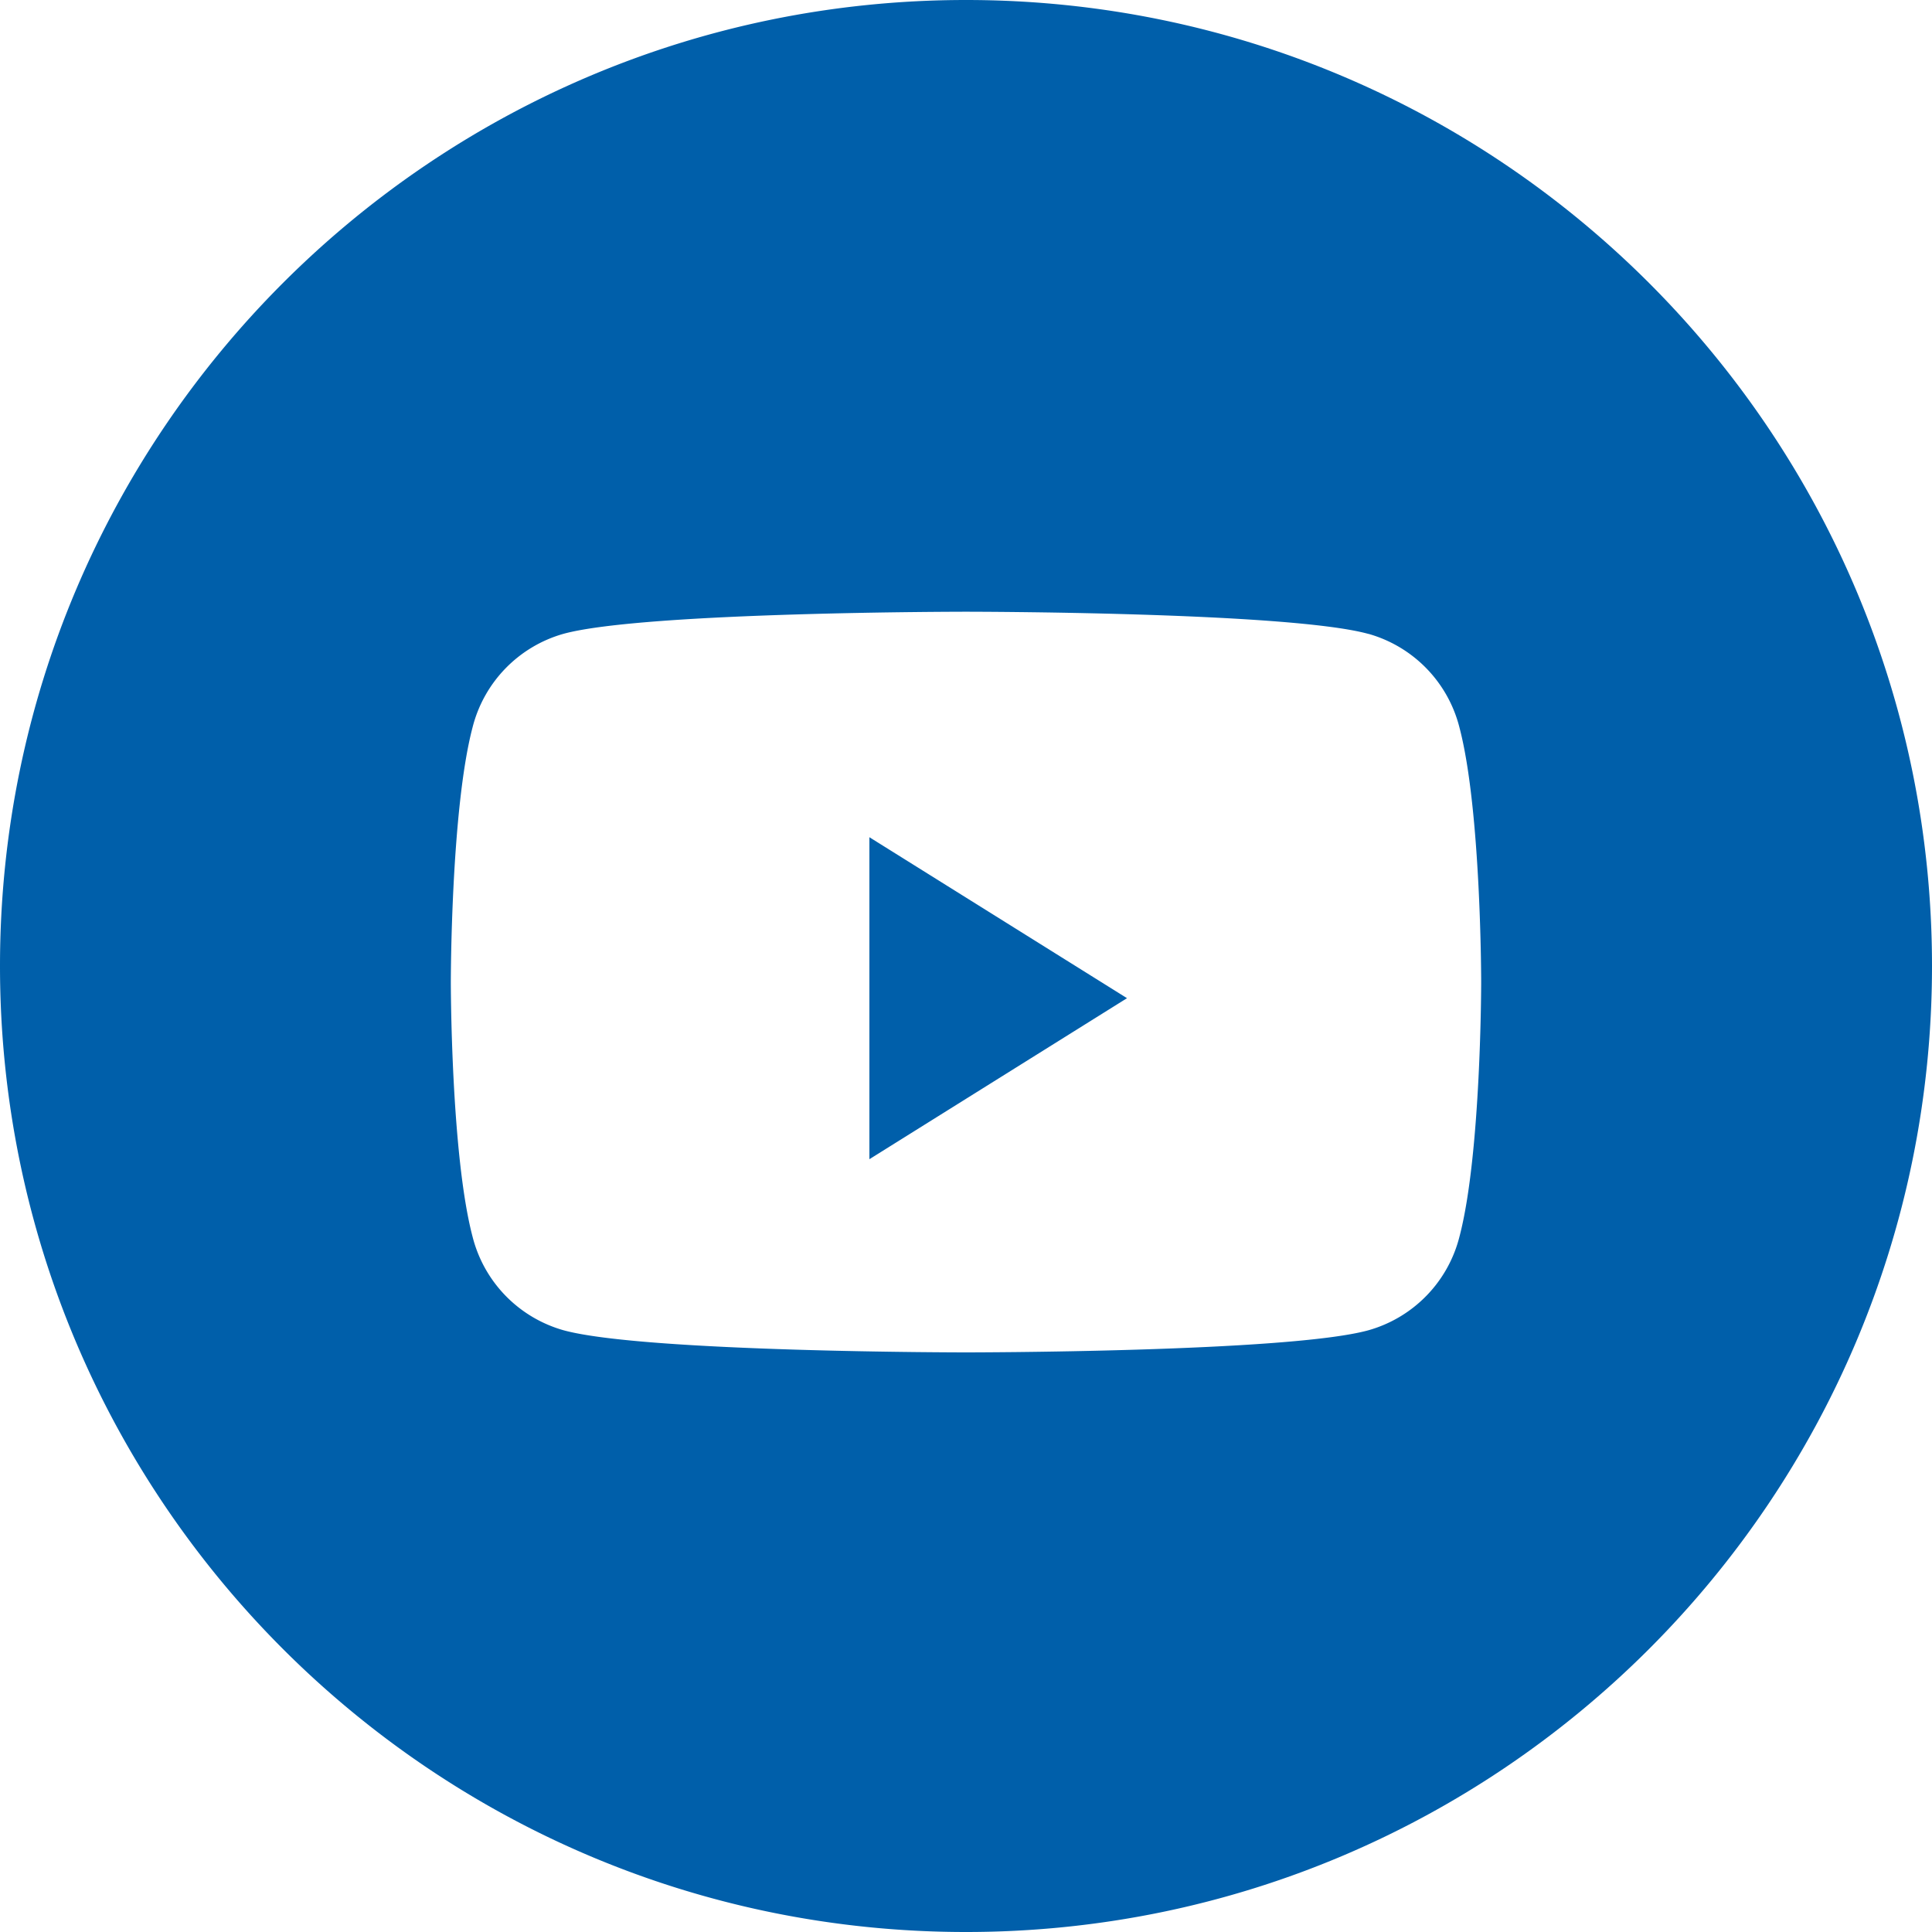<svg xmlns="http://www.w3.org/2000/svg" width="32" height="32" fill="none"><path fill="#005FAA" fill-rule="evenodd" d="M16 0c8.833 0 16 7.163 16 16 0 8.836-7.167 16-16 16S0 24.836 0 16C0 7.163 7.167 0 16 0Zm6.667 10.5C21.34 10.132 16 10.132 16 10.132s-5.333 0-6.667.366a2.16 2.16 0 0 0-1.506 1.55c-.36 1.366-.36 4.218-.36 4.218s0 2.85.36 4.217a2.16 2.16 0 0 0 1.506 1.55C10.667 22.4 16 22.4 16 22.4s5.34 0 6.667-.367a2.16 2.16 0 0 0 1.506-1.549c.36-1.367.36-4.217.36-4.217s0-2.852-.36-4.218a2.16 2.16 0 0 0-1.506-1.55ZM14.4 19.2v-5.333l4.267 2.666L14.4 19.2Z" clip-rule="evenodd"/></svg>